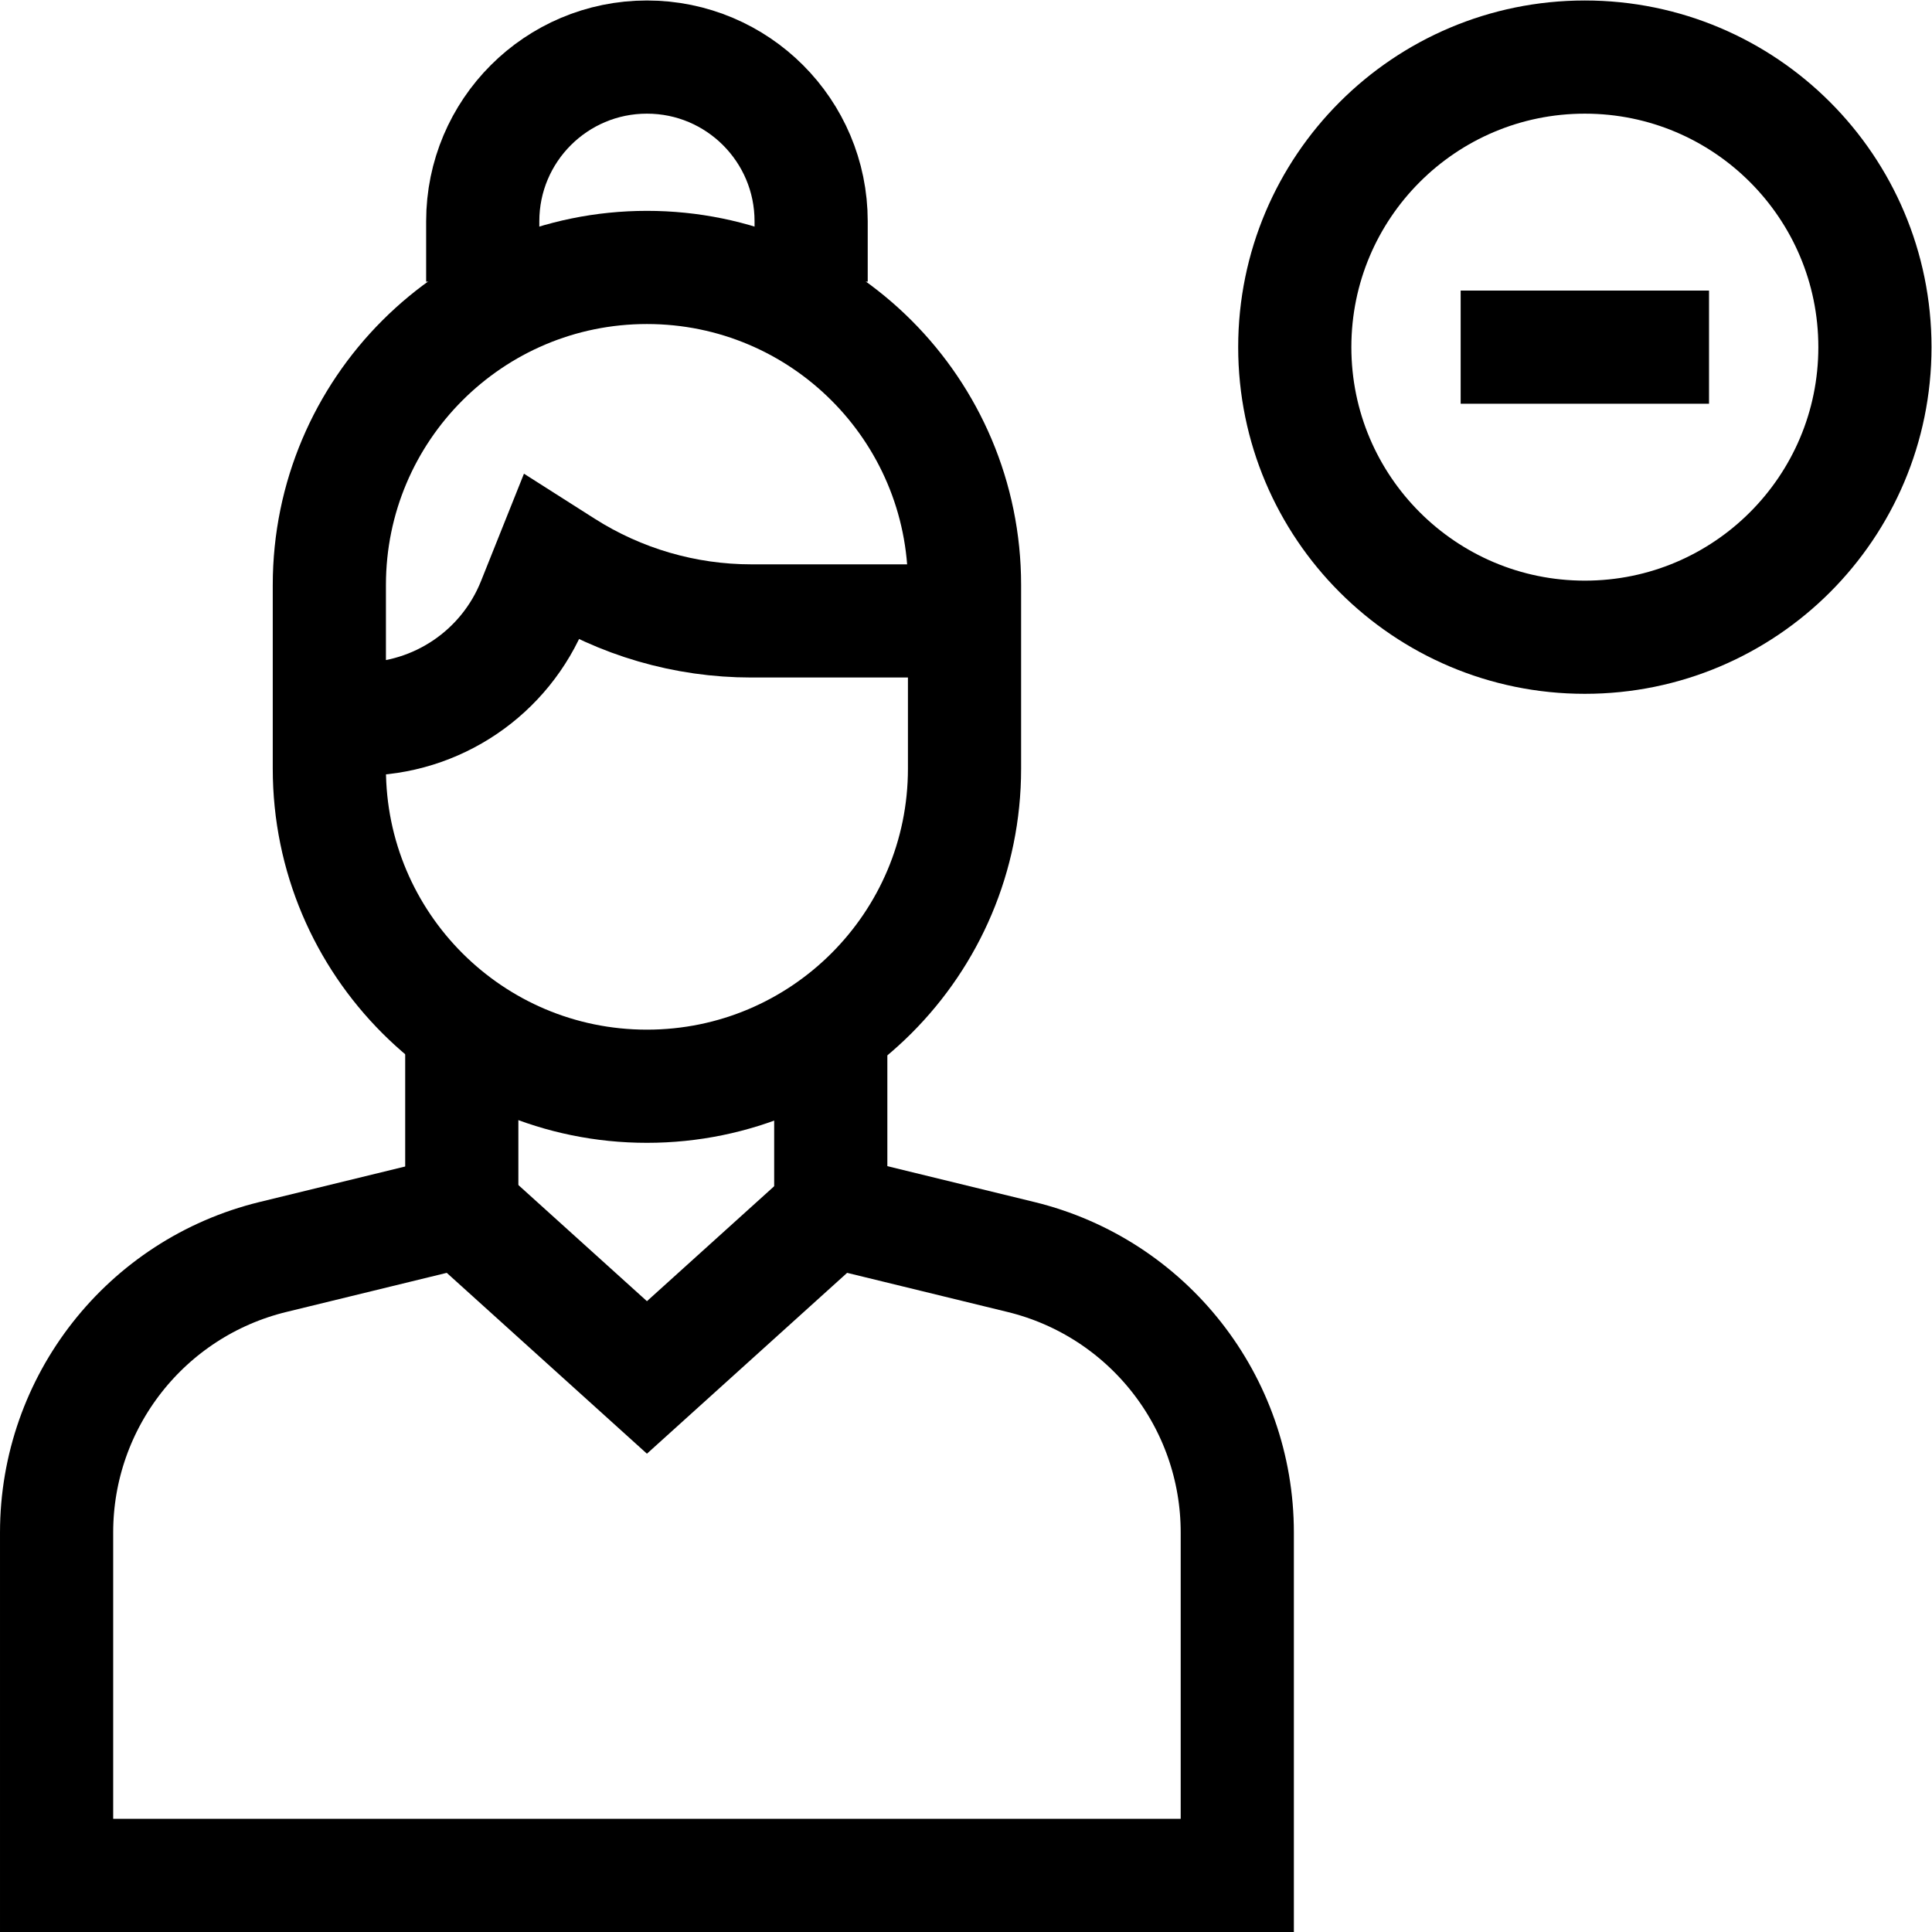 <?xml version="1.0" encoding="UTF-8" standalone="no"?>
<!-- Created with Inkscape (http://www.inkscape.org/) -->

<svg
   version="1.1"
   id="svg2535"
   xml:space="preserve"
   width="682.667"
   height="682.667"
   viewBox="0 0 682.667 682.667"
   xmlns="http://www.w3.org/2000/svg"
   xmlns:svg="http://www.w3.org/2000/svg"><defs
     id="defs2539"><clipPath
       clipPathUnits="userSpaceOnUse"
       id="clipPath2549"><path
         d="M 0,512 H 512 V 0 H 0 Z"
         id="path2547" /></clipPath></defs><g
     id="g2541"
     transform="matrix(1.333,0,0,-1.333,0,682.667)"><g
       id="g2543"><g
         id="g2545"
         clip-path="url(#clipPath2549)"><g
           id="g2551"
           transform="translate(255.673,357.05)"><path
             d="m 0,0 c 0,46.494 -37.691,84.186 -84.186,84.186 -46.494,0 -84.185,-37.692 -84.185,-84.186 v -48.674 c 0,-46.495 37.691,-84.185 84.185,-84.185 46.495,0 84.186,37.69 84.186,84.185 z"
             style="fill:none;stroke:#000000;stroke-width:30;stroke-linecap:butt;stroke-linejoin:miter;stroke-miterlimit:10;stroke-dasharray:none;stroke-opacity:1"
             id="path2553" /></g><g
           id="g2555"
           transform="translate(215.014,437.463)"><path
             d="m 0,0 v 16.011 c 0,24.039 -19.487,43.526 -43.526,43.526 -24.039,0 -43.527,-19.487 -43.527,-43.526 V 0"
             style="fill:none;stroke:#000000;stroke-width:30;stroke-linecap:butt;stroke-linejoin:miter;stroke-miterlimit:10;stroke-dasharray:none;stroke-opacity:1"
             id="path2557" /></g><g
           id="g2559"
           transform="translate(87.302,321.512)"><path
             d="M 0,0 H 8.336 C 28.5,0 46.633,12.276 54.123,30.999 l 4.674,11.686 3.507,-2.232 C 77.112,31.029 94.3,26.023 111.853,26.023 h 56.168"
             style="fill:none;stroke:#000000;stroke-width:30;stroke-linecap:butt;stroke-linejoin:miter;stroke-miterlimit:10;stroke-dasharray:none;stroke-opacity:1"
             id="path2561" /></g><g
           id="g2563"
           transform="translate(220.216,191.181)"><path
             d="M 0,0 V 49.515"
             style="fill:none;stroke:#000000;stroke-width:30;stroke-linecap:butt;stroke-linejoin:miter;stroke-miterlimit:10;stroke-dasharray:none;stroke-opacity:1"
             id="path2565" /></g><g
           id="g2567"
           transform="translate(122.408,191.181)"><path
             d="M 0,0 V 49.515"
             style="fill:none;stroke:#000000;stroke-width:30;stroke-linecap:butt;stroke-linejoin:miter;stroke-miterlimit:10;stroke-dasharray:none;stroke-opacity:1"
             id="path2569" /></g><g
           id="g2571"
           transform="translate(122.584,191.181)"><path
             d="m 0,0 -50.222,-12.248 c -33.669,-8.211 -57.361,-38.375 -57.361,-73.03 v -90.903 h 312.974 v 90.903 c 0,34.655 -23.692,64.819 -57.361,73.03 L 97.808,0 48.904,-44.179 Z"
             style="fill:none;stroke:#000000;stroke-width:30;stroke-linecap:butt;stroke-linejoin:miter;stroke-miterlimit:10;stroke-dasharray:none;stroke-opacity:1"
             id="path2573" /></g><g
           id="g2575"
           transform="translate(497,420.106)"><path
             d="m 0,0 c 0,-42.467 -34.426,-76.893 -76.893,-76.893 -42.467,0 -76.893,34.426 -76.893,76.893 0,42.468 34.426,76.894 76.893,76.894 C -34.426,76.894 0,42.468 0,0 Z"
             style="fill:none;stroke:#000000;stroke-width:30;stroke-linecap:butt;stroke-linejoin:miter;stroke-miterlimit:10;stroke-dasharray:none;stroke-opacity:1"
             id="path2577" /></g><g
           id="g2579"
           transform="translate(453.025,420.106)"><path
             d="M 0,0 H -65.837"
             style="fill:none;stroke:#000000;stroke-width:30;stroke-linecap:butt;stroke-linejoin:miter;stroke-miterlimit:10;stroke-dasharray:none;stroke-opacity:1"
             id="path2581" /></g></g></g></g></svg>
